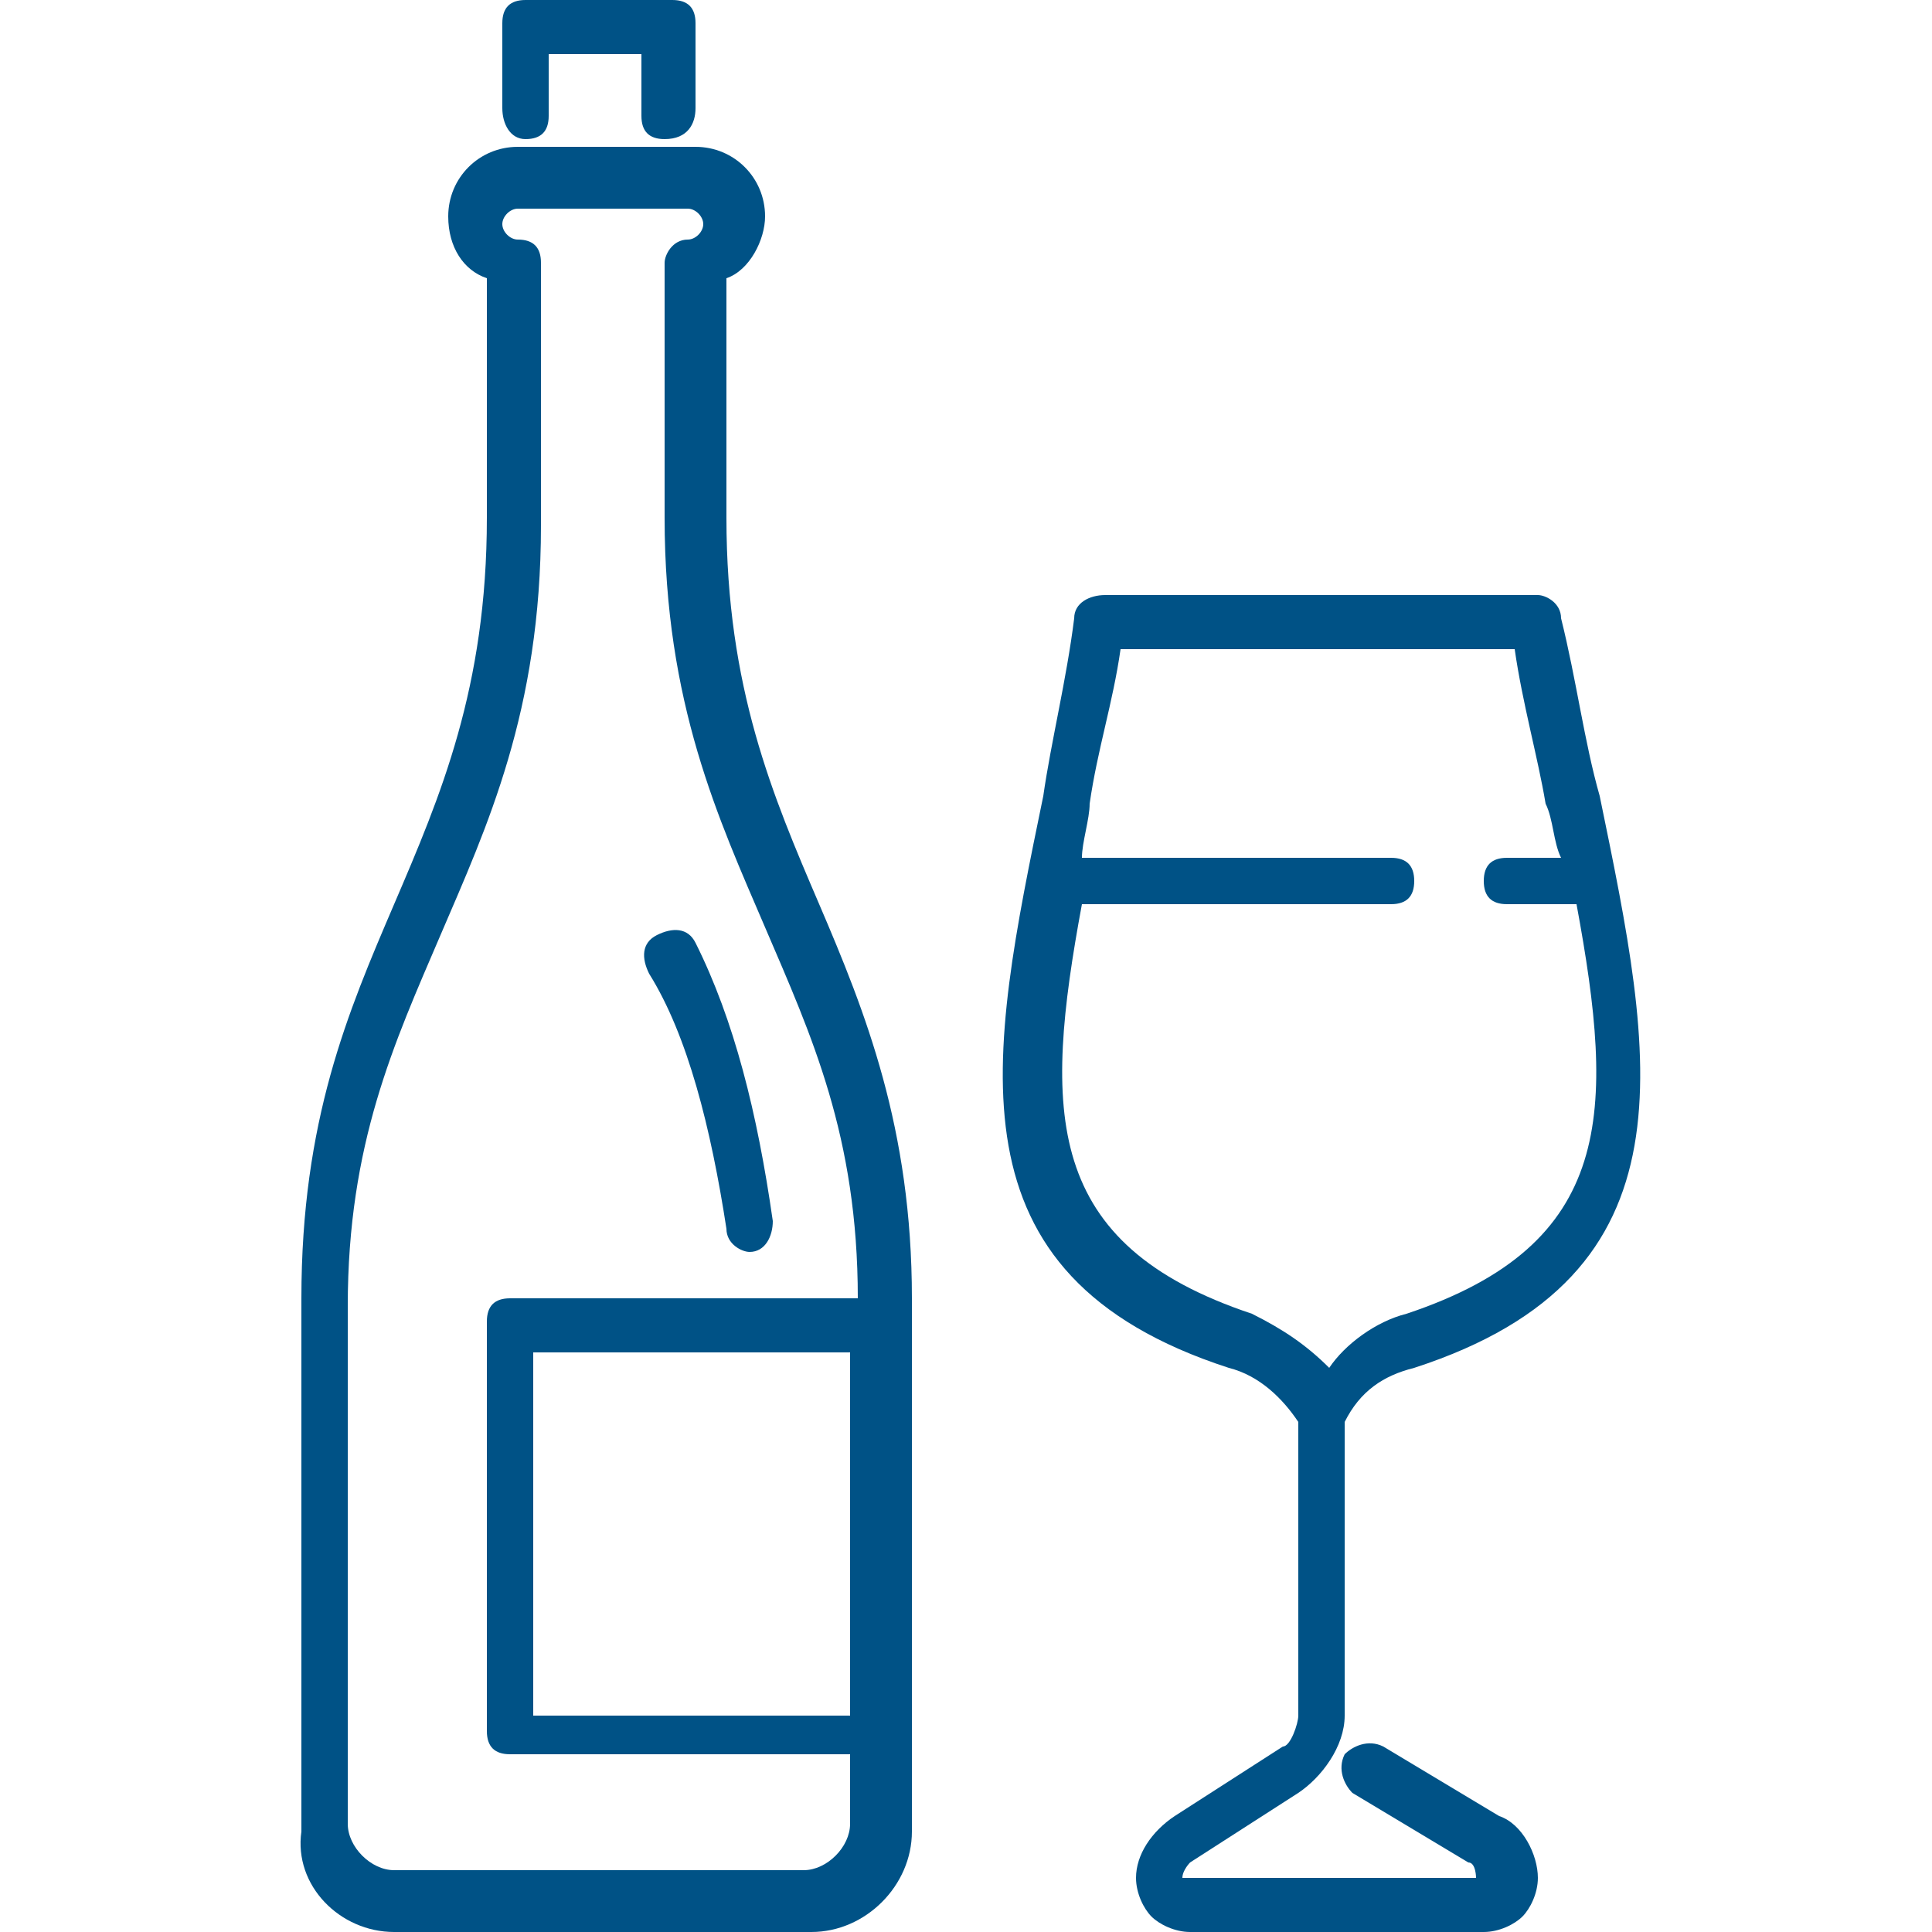 <?xml version="1.0" encoding="utf-8"?>
<!-- Generator: Adobe Illustrator 28.2.0, SVG Export Plug-In . SVG Version: 6.00 Build 0)  -->
<svg version="1.1" id="Livello_1" xmlns="http://www.w3.org/2000/svg" xmlns:xlink="http://www.w3.org/1999/xlink" x="0px" y="0px"
	 viewBox="0 0 25 25" style="enable-background:new 0 0 25 25;" xml:space="preserve">
<style type="text/css">
	.st0{fill:#005286;}
</style>
<g>
	<path class="st0" d="M5.1,25h5.4c0.7,0,1.3-0.6,1.3-1.3v-6.9c0-2.2-0.6-3.7-1.2-5.1c-0.6-1.4-1.2-2.8-1.2-5V3.6
		c0.3-0.1,0.5-0.5,0.5-0.8c0-0.5-0.4-0.9-0.9-0.9H6.7c-0.5,0-0.9,0.4-0.9,0.9c0,0.4,0.2,0.7,0.5,0.8v3.1c0,2.2-0.6,3.6-1.2,5
		c-0.6,1.4-1.2,2.8-1.2,5.1v6.9C3.8,24.4,4.4,25,5.1,25z M11,22.2H6.9v-4.7H11V22.2z M4.5,16.9c0-2.1,0.6-3.4,1.2-4.8
		c0.6-1.4,1.3-2.9,1.3-5.3V3.4c0-0.2-0.1-0.3-0.3-0.3c-0.1,0-0.2-0.1-0.2-0.2c0-0.1,0.1-0.2,0.2-0.2h2.2c0.1,0,0.2,0.1,0.2,0.2
		c0,0.1-0.1,0.2-0.2,0.2c-0.2,0-0.3,0.2-0.3,0.3v3.3c0,2.4,0.7,3.9,1.3,5.3c0.6,1.4,1.2,2.7,1.2,4.8H6.6c-0.2,0-0.3,0.1-0.3,0.3v5.3
		c0,0.2,0.1,0.3,0.3,0.3H11v0.9c0,0.3-0.3,0.6-0.6,0.6H5.1c-0.3,0-0.6-0.3-0.6-0.6V16.9z"/>
	<path class="st0" d="M6.8,1.8c0.2,0,0.3-0.1,0.3-0.3V0.7h1.2v0.8c0,0.2,0.1,0.3,0.3,0.3C8.9,1.8,9,1.6,9,1.4V0.3C9,0.1,8.9,0,8.7,0
		H6.8C6.6,0,6.5,0.1,6.5,0.3v1.1C6.5,1.6,6.6,1.8,6.8,1.8z"/>
	<path class="st0" d="M9.4,15.9c0,0.2,0.2,0.3,0.3,0.3c0,0,0,0,0,0c0.2,0,0.3-0.2,0.3-0.4c-0.2-1.4-0.5-2.6-1-3.6
		c-0.1-0.2-0.3-0.2-0.5-0.1c-0.2,0.1-0.2,0.3-0.1,0.5C8.9,13.4,9.2,14.6,9.4,15.9z"/>
	<path class="st0" d="M13.9,8c-0.1,0.8-0.3,1.6-0.4,2.3c-0.7,3.4-1.3,6.2,2.4,7.4c0.4,0.1,0.7,0.4,0.9,0.7l0,3.8
		c0,0.1-0.1,0.4-0.2,0.4l-1.4,0.9c-0.3,0.2-0.5,0.5-0.5,0.8c0,0.2,0.1,0.4,0.2,0.5c0.1,0.1,0.3,0.2,0.5,0.2c0,0,0,0,0,0l3.8,0
		c0.2,0,0.4-0.1,0.5-0.2c0.1-0.1,0.2-0.3,0.2-0.5c0-0.3-0.2-0.7-0.5-0.8l-1.5-0.9c-0.2-0.1-0.4,0-0.5,0.1c-0.1,0.2,0,0.4,0.1,0.5
		l1.5,0.9c0.1,0,0.1,0.2,0.1,0.2c0,0,0,0,0,0l-3.8,0c0,0,0,0,0,0c0,0,0,0,0,0c0-0.1,0.1-0.2,0.1-0.2l1.4-0.9c0.3-0.2,0.6-0.6,0.6-1
		l0-3.8c0.2-0.4,0.5-0.6,0.9-0.7c3.7-1.2,3.1-4,2.4-7.4c-0.2-0.7-0.3-1.5-0.5-2.3c0-0.2-0.2-0.3-0.3-0.3c0,0,0,0,0,0l-5.6,0
		C14.1,7.7,13.9,7.8,13.9,8z M19.6,8.4c0.1,0.7,0.3,1.4,0.4,2c0.1,0.2,0.1,0.5,0.2,0.7h-0.7c-0.2,0-0.3,0.1-0.3,0.3
		c0,0.2,0.1,0.3,0.3,0.3h0.9c0.5,2.7,0.5,4.4-2.2,5.3c-0.4,0.1-0.8,0.4-1,0.7c-0.3-0.3-0.6-0.5-1-0.7c-2.7-0.9-2.7-2.6-2.2-5.3H18
		c0.2,0,0.3-0.1,0.3-0.3c0-0.2-0.1-0.3-0.3-0.3h-4c0-0.2,0.1-0.5,0.1-0.7c0.1-0.7,0.3-1.3,0.4-2L19.6,8.4z"/>
</g>
</svg>
